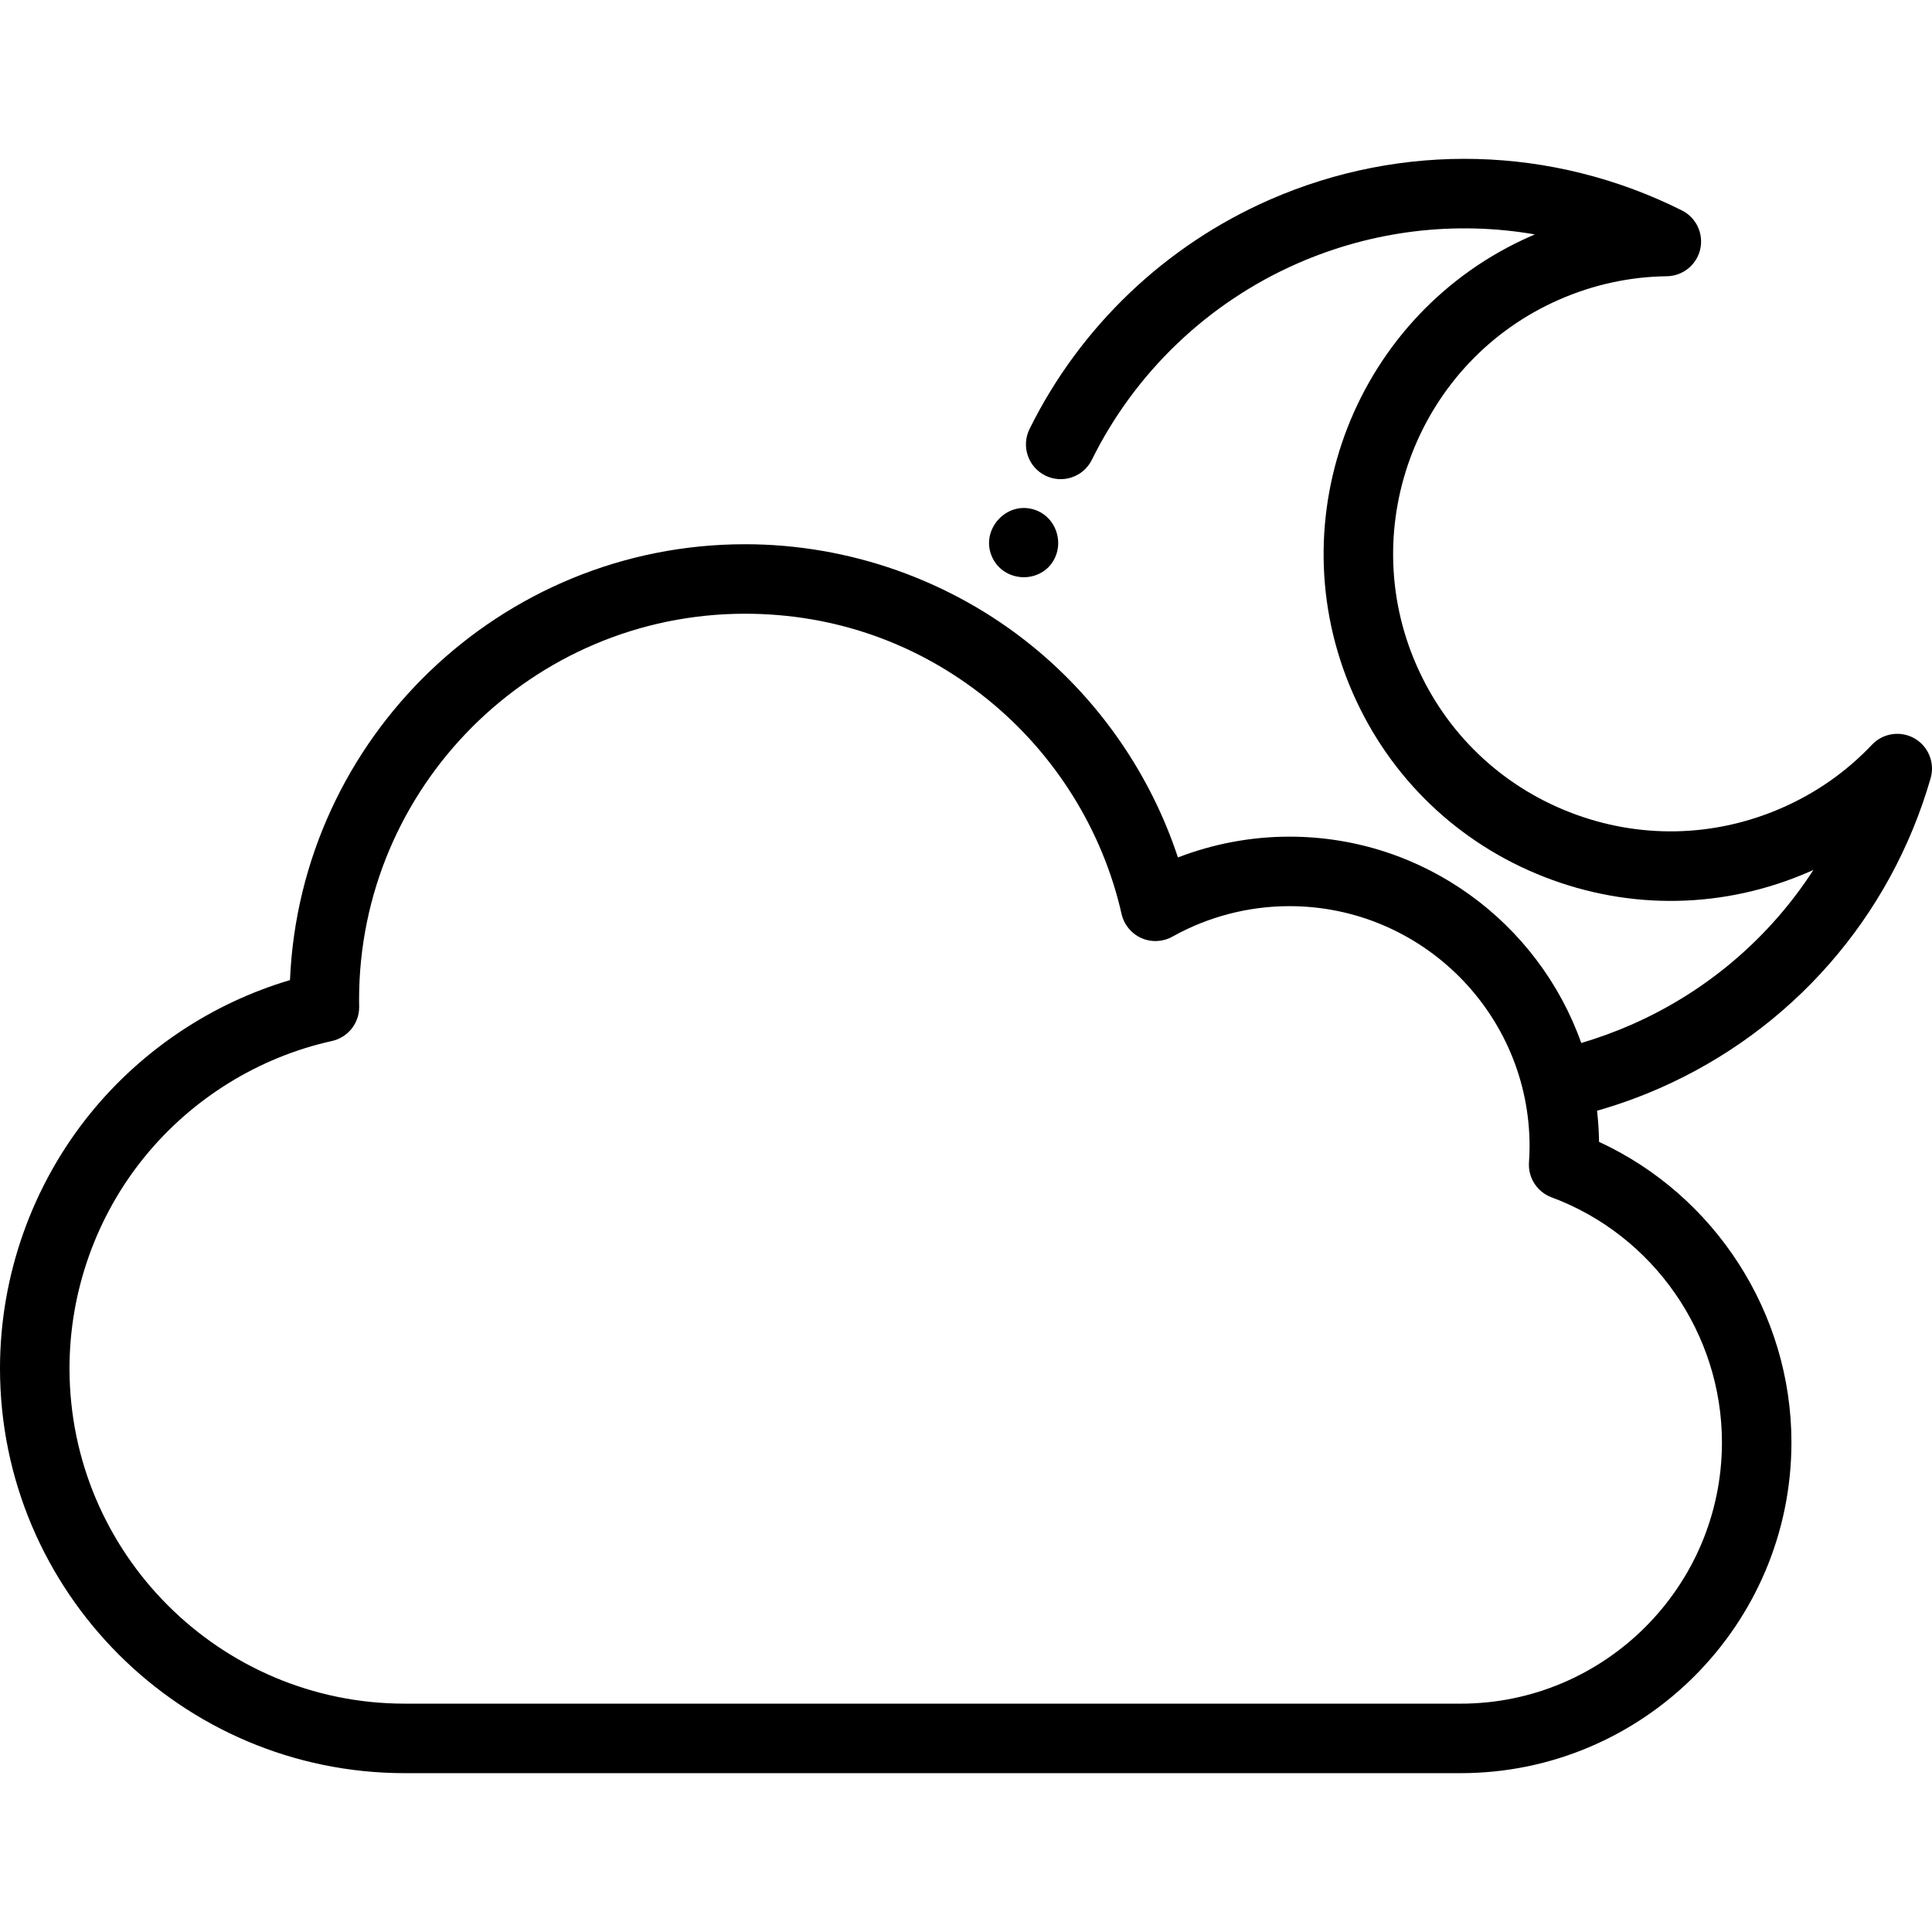 <?xml version="1.0" encoding="iso-8859-1"?>
<!-- Uploaded to: SVG Repo, www.svgrepo.com, Generator: SVG Repo Mixer Tools -->
<svg fill="#000000" height="800px" width="800px" version="1.1" id="Layer_1" xmlns="http://www.w3.org/2000/svg" xmlns:xlink="http://www.w3.org/1999/xlink" 
	 viewBox="0 0 416.957 416.957" xml:space="preserve">
<g>
	<g>
		<g>
			<path d="M226.25,122.438c4.098-4.222,1.973-11.475-3.84-12.66c-5.722-1.168-10.679,4.805-8.389,10.22
				C216.044,124.91,222.49,126.093,226.25,122.438z"/>
			<path d="M214.021,119.998C213.831,119.547,214.211,120.458,214.021,119.998L214.021,119.998z"/>
			<path d="M413.177,159.359c-3.002-1.716-6.79-1.156-9.169,1.357c-5.498,5.811-12.037,10.399-19.441,13.639
				c-14.647,6.42-30.921,6.75-45.82,0.929c-14.899-5.821-26.64-17.096-33.057-31.746c-13.25-30.246,0.574-65.631,30.813-78.878
				c7.4-3.239,15.213-4.935,23.221-5.042c3.458-0.046,6.437-2.451,7.21-5.822c0.772-3.371-0.859-6.834-3.951-8.383
				c-27.931-13.99-60.352-14.835-88.953-2.315c-22.544,9.877-40.954,27.453-51.839,49.49c-1.834,3.714-0.311,8.212,3.403,10.046
				c3.715,1.836,8.213,0.31,10.046-3.403c9.323-18.876,25.095-33.932,44.407-42.393c16.316-7.144,34.087-9.208,51.208-6.251
				c-0.257,0.109-0.513,0.219-0.769,0.331c-37.817,16.567-55.105,60.816-38.537,98.637c8.025,18.32,22.706,32.418,41.337,39.699
				c18.634,7.281,38.983,6.868,57.298-1.16c0.259-0.114,0.518-0.229,0.775-0.344c-9.432,14.596-22.999,26.261-39.315,33.411
				c-3.519,1.54-7.126,2.855-10.781,3.931c-9.202-25.915-33.951-44.53-62.983-44.53c-8.241,0-16.416,1.536-24.063,4.489
				c-5.886-17.846-16.906-33.863-31.645-45.778c-17.405-14.072-39.341-21.821-61.765-21.821c-52.788,0-95.992,41.82-98.224,94.069
				c-16.799,4.977-31.924,15.035-43.06,28.741C6.934,255.76,0,275.31,0,295.312c0,48.173,39.191,87.365,87.365,87.365h227.864
				c39.366,0,71.393-32.026,71.393-71.392c0-27.879-16.477-53.288-41.521-64.851c-0.032-2.268-0.178-4.508-0.432-6.716
				c4.545-1.298,9.028-2.904,13.393-4.814c28.592-12.53,49.951-36.934,58.601-66.956
				C417.62,164.624,416.181,161.075,413.177,159.359z M371.622,311.285c0,31.095-25.298,56.392-56.393,56.392H87.365
				C47.463,367.677,15,335.214,15,295.312c0-16.568,5.741-32.758,16.166-45.589c10.281-12.654,24.653-21.553,40.47-25.058
				c3.48-0.771,5.937-3.884,5.877-7.448l-0.006-0.323c-0.007-0.375-0.014-0.75-0.014-1.127c0-45.939,37.375-83.314,83.314-83.314
				c19.278,0,37.375,6.393,52.334,18.486c14.537,11.752,24.806,28.201,28.914,46.315c0.523,2.307,2.104,4.231,4.265,5.193
				c2.162,0.962,4.649,0.848,6.713-0.308c7.686-4.302,16.416-6.576,25.247-6.576c28.578,0,51.828,23.25,51.828,51.829
				c0,1.022-0.042,2.13-0.131,3.486c-0.219,3.311,1.764,6.371,4.873,7.525C356.845,266.569,371.622,287.82,371.622,311.285z"/>
		</g>
	</g>
</g>
</svg>